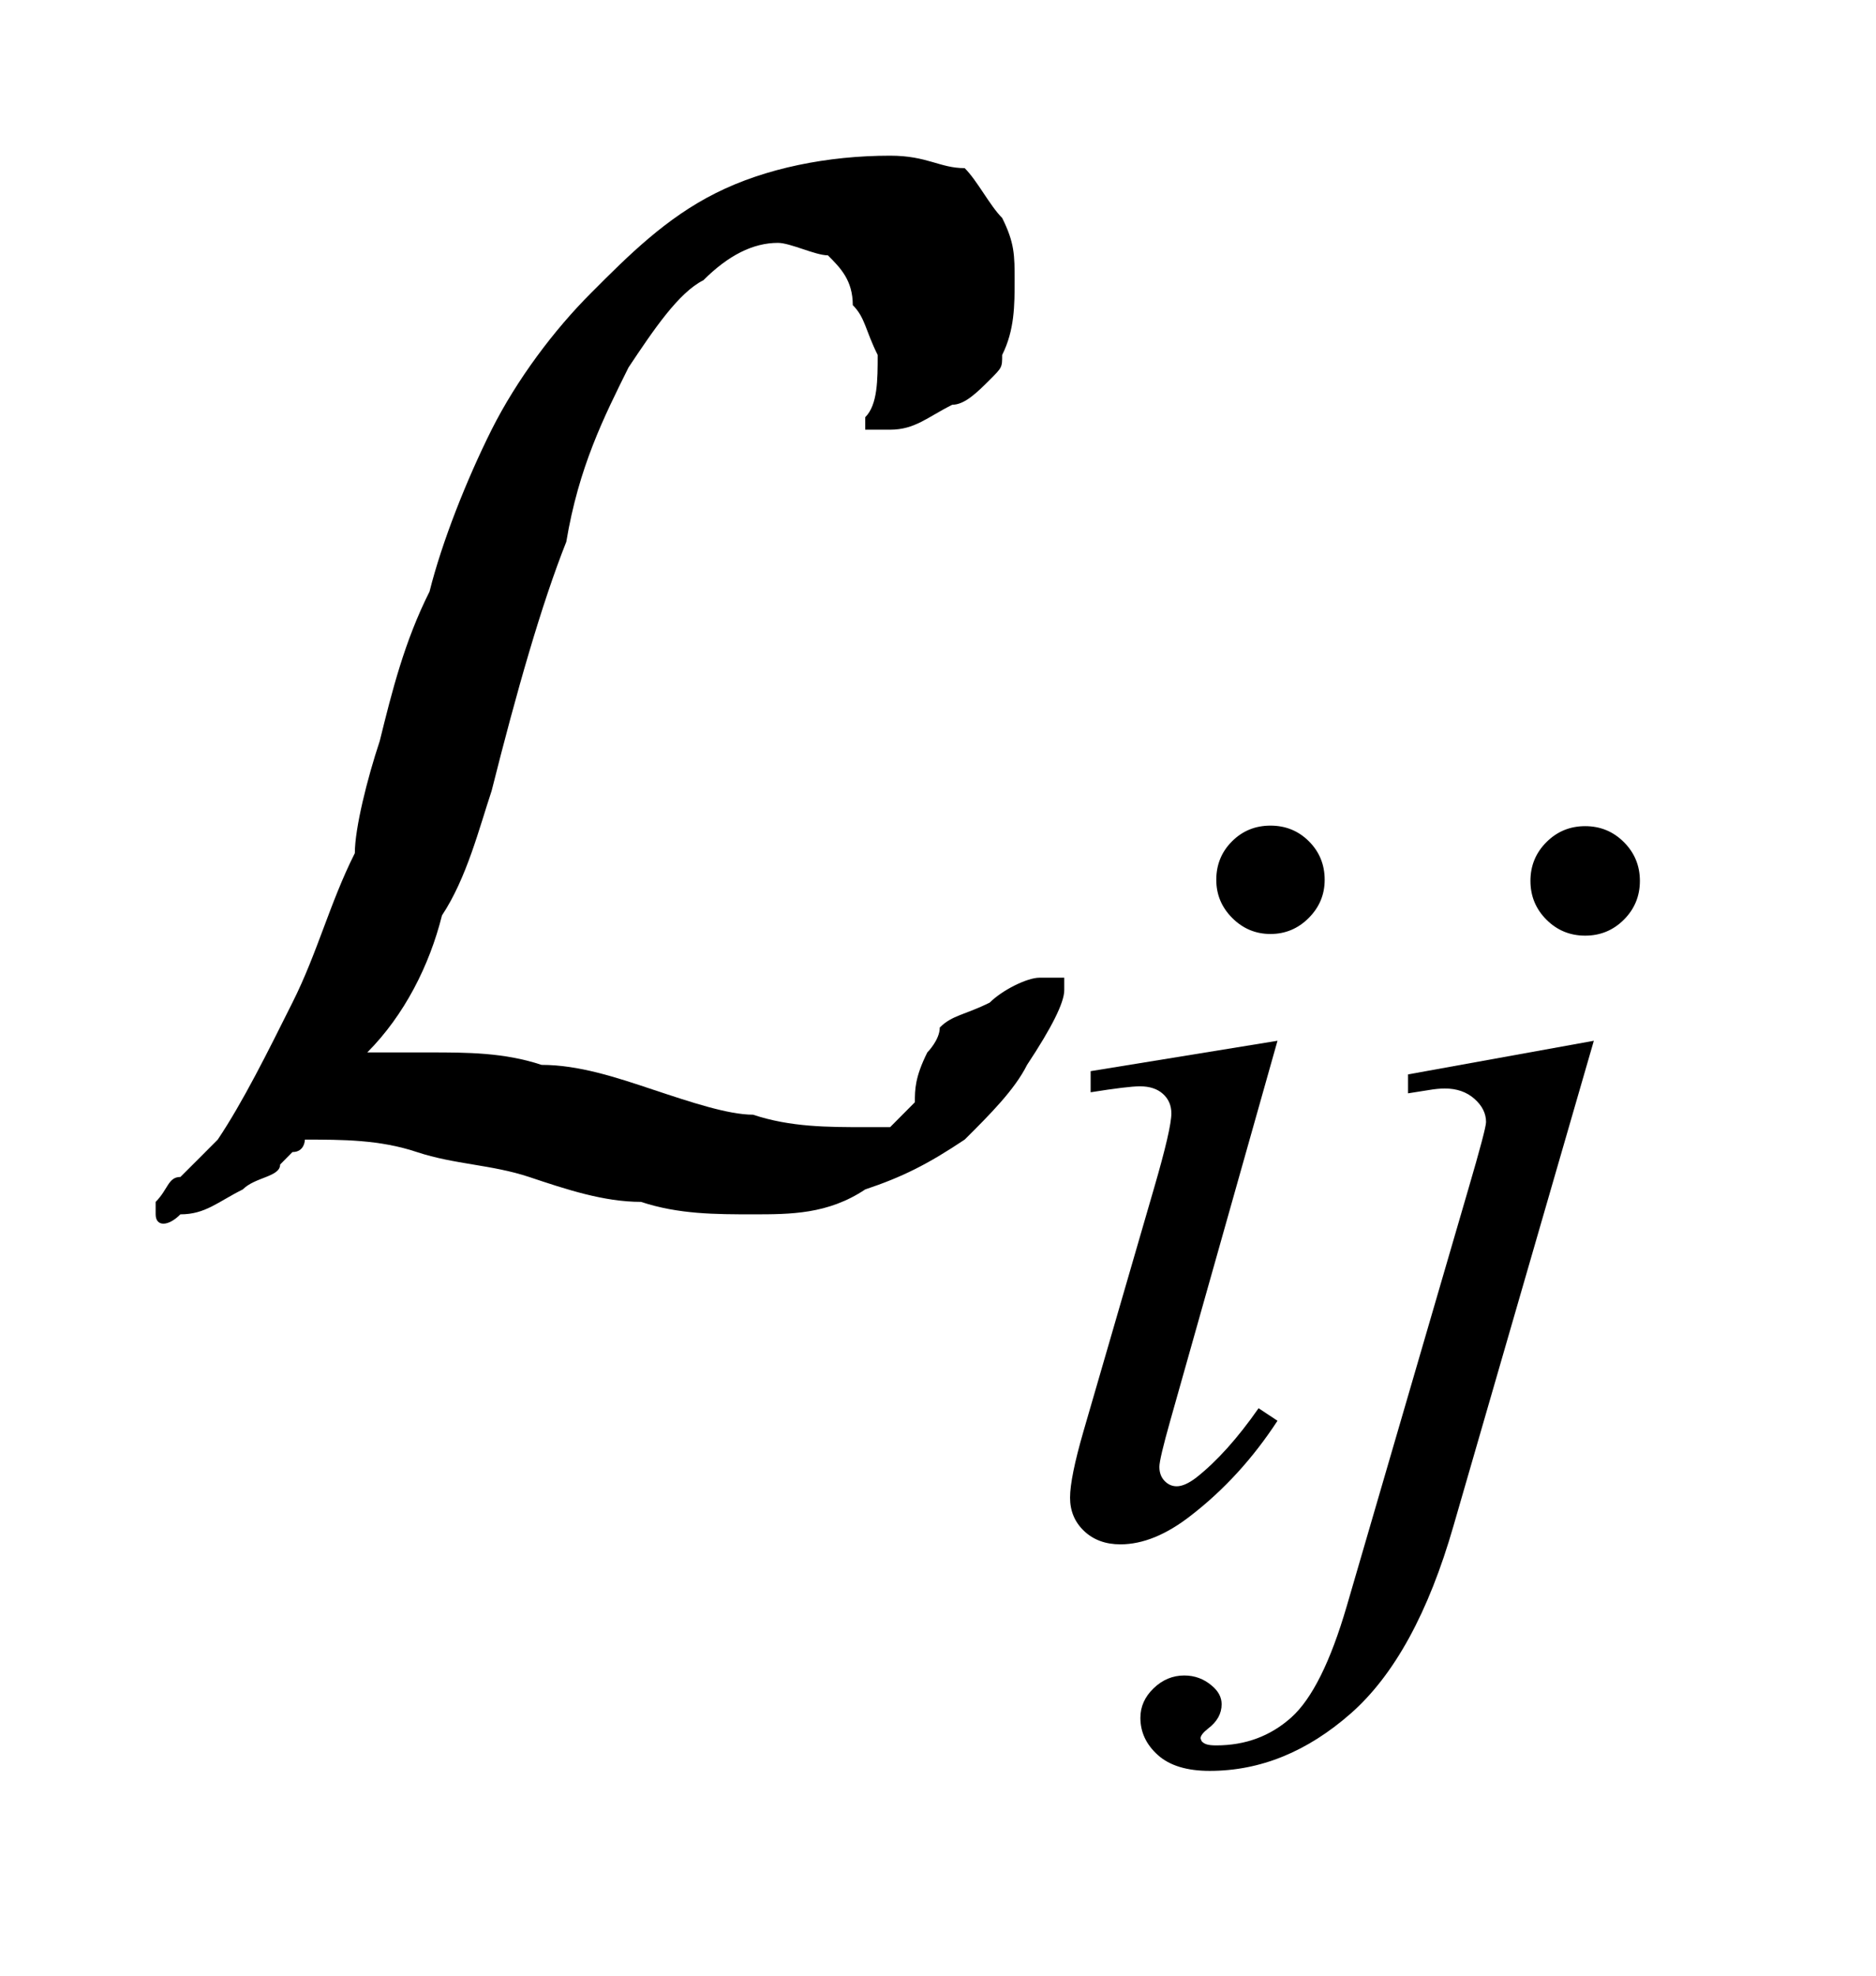 <?xml version="1.0" encoding="UTF-8"?>
<!DOCTYPE svg PUBLIC '-//W3C//DTD SVG 1.0//EN'
          'http://www.w3.org/TR/2001/REC-SVG-20010904/DTD/svg10.dtd'>
<svg stroke-dasharray="none" shape-rendering="auto" xmlns="http://www.w3.org/2000/svg" font-family="'Dialog'" text-rendering="auto" width="19" fill-opacity="1" color-interpolation="auto" color-rendering="auto" preserveAspectRatio="xMidYMid meet" font-size="12px" viewBox="0 0 19 20" fill="black" xmlns:xlink="http://www.w3.org/1999/xlink" stroke="black" image-rendering="auto" stroke-miterlimit="10" stroke-linecap="square" stroke-linejoin="miter" font-style="normal" stroke-width="1" height="20" stroke-dashoffset="0" font-weight="normal" stroke-opacity="1"
><!--Generated by the Batik Graphics2D SVG Generator--><defs id="genericDefs"
  /><g
  ><defs id="defs1"
    ><clipPath clipPathUnits="userSpaceOnUse" id="clipPath1"
      ><path d="M-0.06 2.533 L11.58 2.533 L11.58 15.042 L-0.06 15.042 L-0.06 2.533 Z"
      /></clipPath
      ><clipPath clipPathUnits="userSpaceOnUse" id="clipPath2"
      ><path d="M0 80.933 L0 480.589 L369.964 480.589 L369.964 80.933 Z"
      /></clipPath
      ><clipPath clipPathUnits="userSpaceOnUse" id="clipPath3"
      ><path d="M0 2.533 L0 15.042 L11.58 15.042 L11.58 2.533 Z"
      /></clipPath
    ></defs
    ><g transform="scale(1.576,1.576) translate(0.06,-2.533) matrix(0.031,0,0,0.031,0,0)"
    ><path d="M261.438 252.781 Q266.156 252.781 269.414 256.039 Q272.672 259.297 272.672 264.016 Q272.672 268.609 269.359 271.922 Q266.047 275.234 261.438 275.234 Q256.828 275.234 253.516 271.922 Q250.203 268.609 250.203 264.016 Q250.203 259.297 253.461 256.039 Q256.719 252.781 261.438 252.781 ZM262.891 297.359 L240.656 376.094 Q238.406 384.062 238.406 385.641 Q238.406 387.438 239.477 388.555 Q240.547 389.672 242 389.672 Q243.688 389.672 246.047 387.875 Q252.453 382.828 258.969 373.5 L262.891 376.094 Q255.266 387.766 244.922 395.75 Q237.297 401.703 230.328 401.703 Q225.719 401.703 222.805 398.945 Q219.891 396.188 219.891 392.031 Q219.891 387.875 222.688 378.219 L237.297 327.906 Q240.891 315.562 240.891 312.406 Q240.891 309.938 239.148 308.367 Q237.406 306.797 234.375 306.797 Q231.906 306.797 224.156 308.031 L224.156 303.656 L262.891 297.359 ZM326.672 252.891 Q331.391 252.891 334.703 256.203 Q338.016 259.516 338.016 264.234 Q338.016 268.953 334.703 272.266 Q331.391 275.578 326.672 275.578 Q321.953 275.578 318.641 272.266 Q315.328 268.953 315.328 264.234 Q315.328 259.516 318.641 256.203 Q321.953 252.891 326.672 252.891 ZM328.469 297.359 L299.375 397.875 Q291.625 424.828 278.094 436.734 Q264.562 448.641 248.844 448.641 Q241.766 448.641 238.117 445.383 Q234.469 442.125 234.469 437.641 Q234.469 434.156 237.219 431.516 Q239.969 428.875 243.562 428.875 Q246.828 428.875 249.297 431 Q251.312 432.688 251.312 434.828 Q251.312 437.75 248.5 439.875 Q246.938 441.109 246.938 441.906 L247.156 442.469 Q247.5 442.906 248.172 443.133 Q248.844 443.359 250.188 443.359 Q259.281 443.359 265.742 437.578 Q272.203 431.797 277.25 414.5 L302.406 328.25 Q306.125 315.562 306.125 314.203 Q306.125 311.516 303.711 309.383 Q301.297 307.25 297.578 307.25 Q296.125 307.25 294.219 307.578 Q292.75 307.812 289.953 308.25 L289.953 304.328 L328.469 297.359 Z" stroke="none" clip-path="url(#clipPath2)"
    /></g
    ><g transform="matrix(1.576,0,0,1.576,0.095,-3.992)"
    ><path d="M5.66 3.533 C5.26 3.533 4.859 3.613 4.54 3.773 C4.22 3.933 3.979 4.173 3.74 4.413 C3.499 4.653 3.26 4.973 3.099 5.293 C2.939 5.613 2.78 6.013 2.7 6.333 C2.539 6.653 2.459 6.973 2.38 7.293 C2.3 7.533 2.22 7.853 2.22 8.013 C2.059 8.333 1.98 8.653 1.819 8.973 C1.659 9.293 1.5 9.613 1.339 9.853 C1.26 9.933 1.179 10.013 1.099 10.093 C1.02 10.093 1.02 10.173 0.94 10.253 C0.94 10.333 0.94 10.333 0.94 10.333 C0.94 10.413 1.02 10.413 1.099 10.333 C1.26 10.333 1.339 10.253 1.5 10.173 C1.579 10.093 1.74 10.093 1.74 10.013 C1.819 9.933 1.819 9.933 1.819 9.933 C1.899 9.933 1.899 9.853 1.899 9.853 C2.139 9.853 2.38 9.853 2.619 9.933 C2.86 10.013 3.099 10.013 3.34 10.093 C3.579 10.173 3.82 10.253 4.059 10.253 C4.3 10.333 4.54 10.333 4.779 10.333 C5.019 10.333 5.26 10.333 5.5 10.173 C5.739 10.093 5.899 10.013 6.139 9.853 C6.3 9.693 6.46 9.533 6.54 9.373 C6.699 9.133 6.779 8.973 6.779 8.893 C6.779 8.893 6.779 8.813 6.779 8.813 C6.779 8.813 6.779 8.813 6.779 8.813 C6.779 8.813 6.699 8.813 6.62 8.813 C6.54 8.813 6.38 8.893 6.3 8.973 C6.139 9.053 6.059 9.053 5.979 9.133 C5.979 9.213 5.899 9.293 5.899 9.293 C5.819 9.453 5.819 9.533 5.819 9.613 C5.739 9.693 5.739 9.693 5.66 9.773 C5.66 9.773 5.58 9.773 5.58 9.773 L5.5 9.773 C5.26 9.773 5.019 9.773 4.779 9.693 C4.62 9.693 4.38 9.613 4.139 9.533 C3.9 9.453 3.659 9.373 3.42 9.373 C3.179 9.293 2.939 9.293 2.7 9.293 C2.539 9.293 2.459 9.293 2.3 9.293 C2.539 9.053 2.7 8.733 2.78 8.413 C2.939 8.173 3.019 7.853 3.099 7.613 C3.26 6.973 3.42 6.413 3.579 6.013 C3.659 5.533 3.82 5.213 3.979 4.893 C4.139 4.653 4.3 4.413 4.46 4.333 C4.62 4.173 4.779 4.093 4.939 4.093 C5.019 4.093 5.179 4.173 5.26 4.173 C5.34 4.253 5.42 4.333 5.42 4.493 C5.5 4.573 5.5 4.653 5.58 4.813 C5.58 4.973 5.58 5.133 5.5 5.213 C5.5 5.293 5.5 5.293 5.5 5.293 C5.5 5.293 5.58 5.293 5.66 5.293 C5.819 5.293 5.899 5.213 6.059 5.133 C6.139 5.133 6.22 5.053 6.3 4.973 C6.38 4.893 6.38 4.893 6.38 4.813 C6.46 4.653 6.46 4.493 6.46 4.333 C6.46 4.173 6.46 4.093 6.38 3.933 C6.3 3.853 6.22 3.693 6.139 3.613 C5.979 3.613 5.899 3.533 5.66 3.533 Z" stroke="none" clip-path="url(#clipPath3)"
    /></g
  ></g
></svg
>
